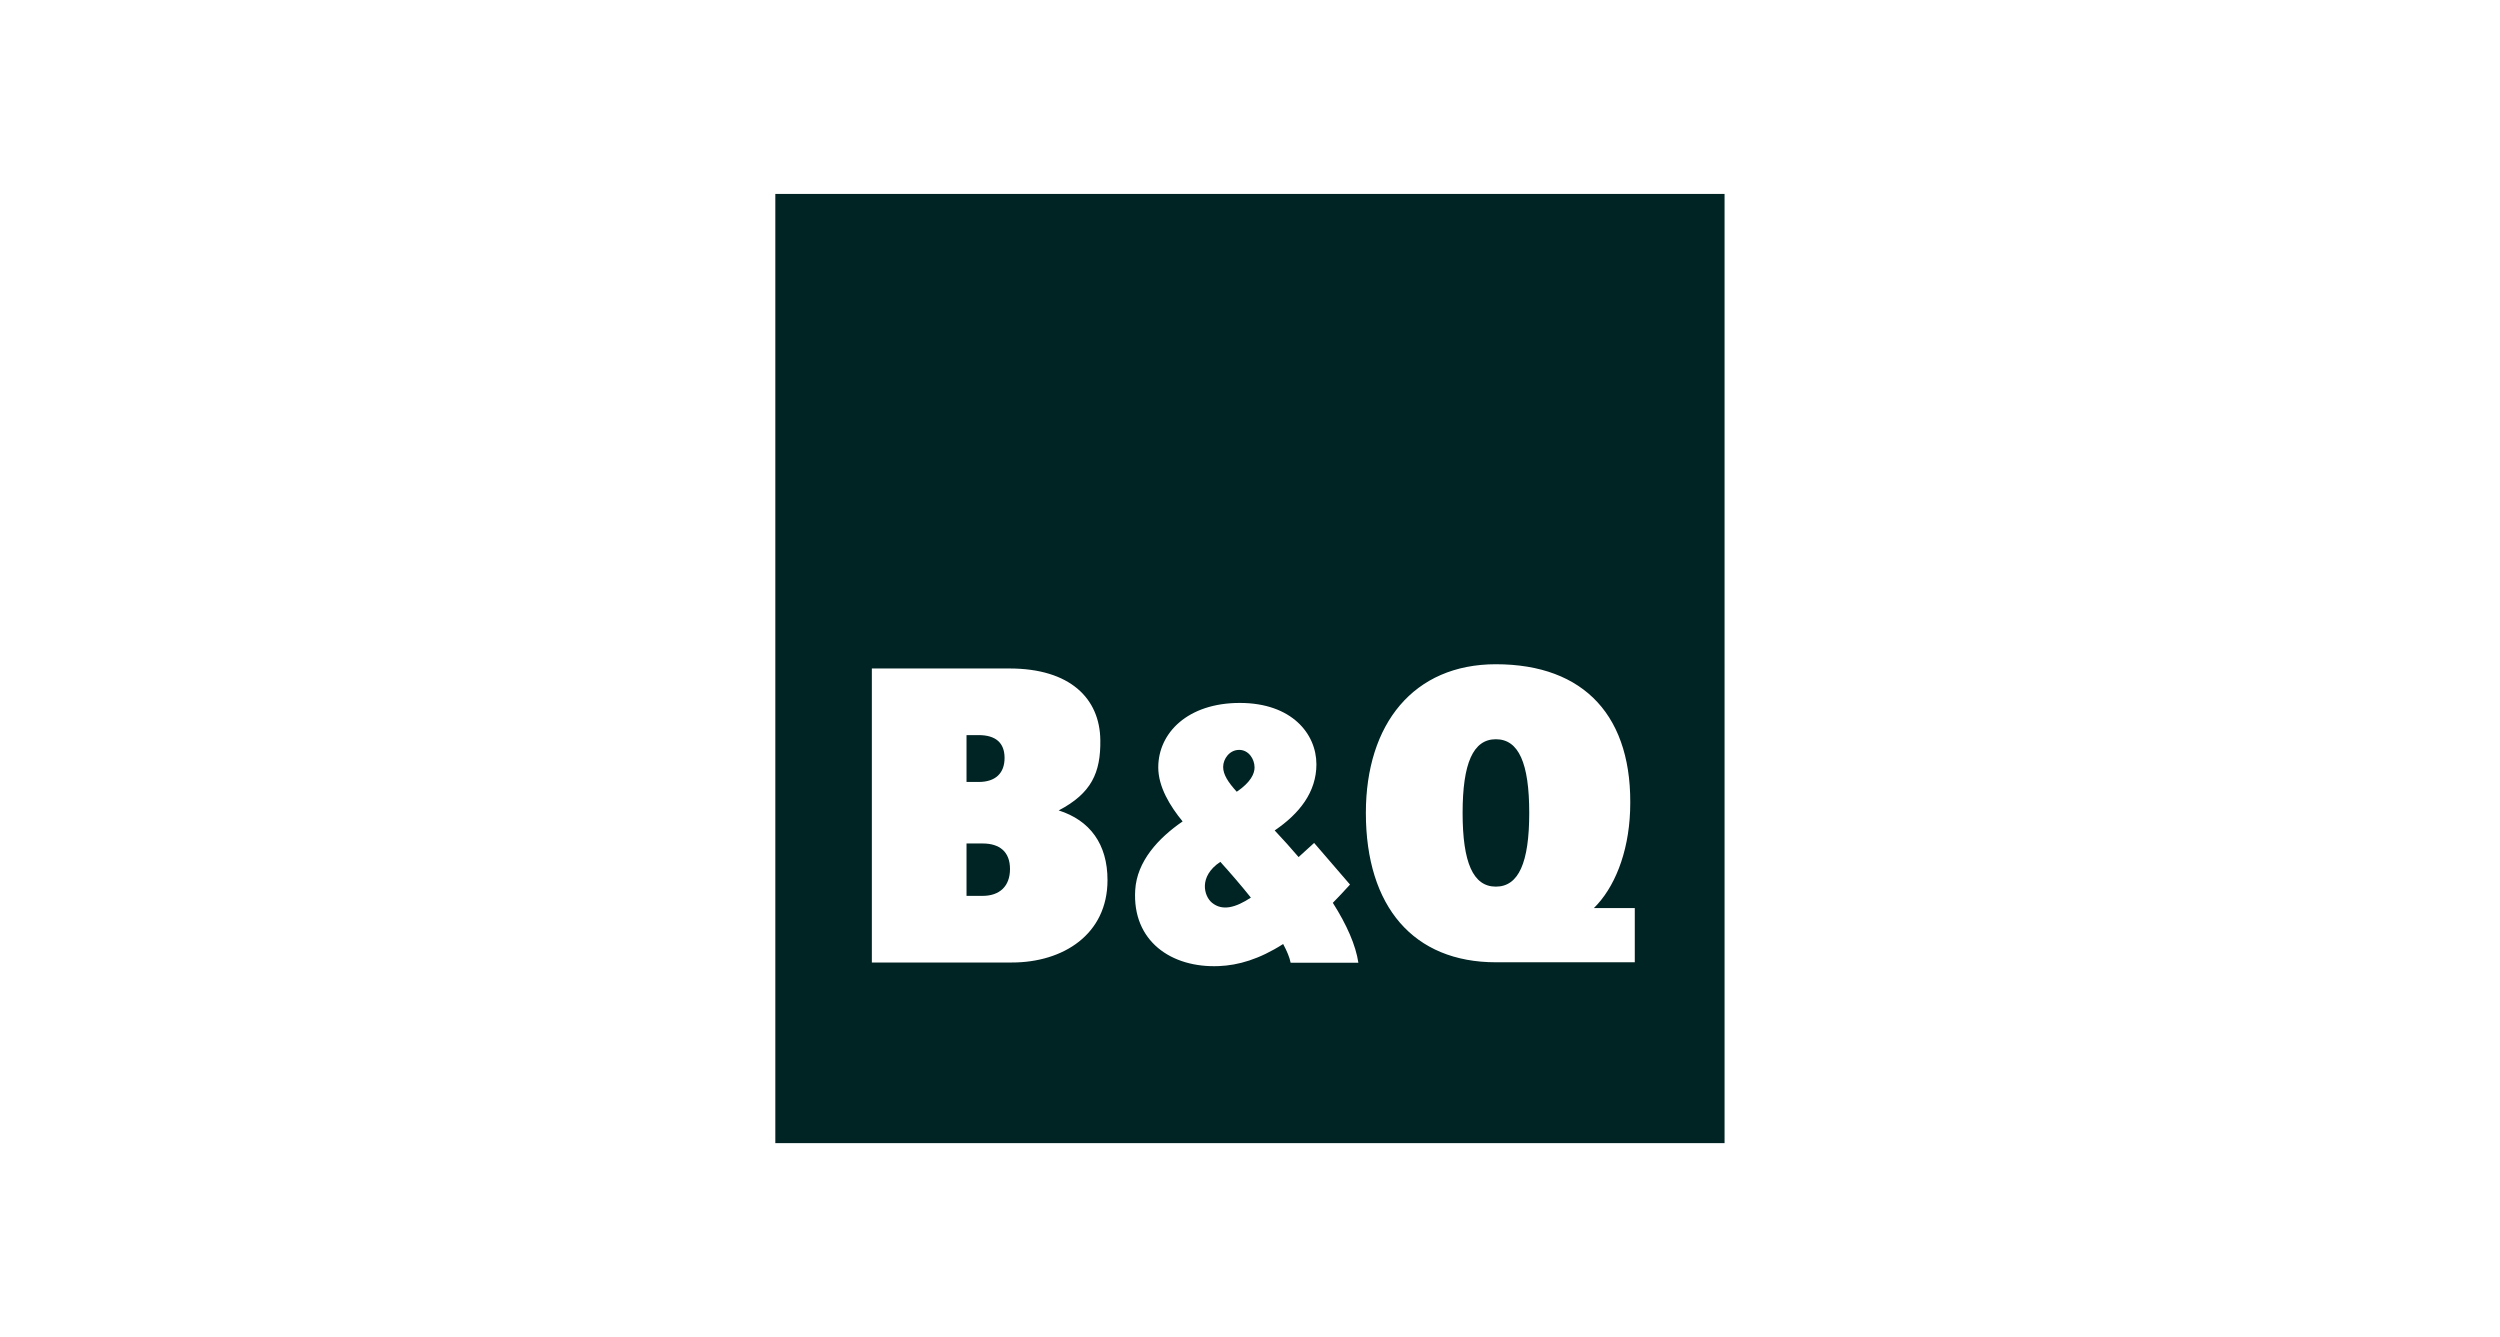 <?xml version="1.0" encoding="UTF-8"?> <svg xmlns="http://www.w3.org/2000/svg" id="Layer_1" data-name="Layer 1" viewBox="0 0 230 123"><defs><style> .cls-1 { fill: #002323; stroke-width: 0px; } </style></defs><path class="cls-1" d="M111.5,83.05c.96.79,2.18.45,3.58-.47-.95-1.19-1.95-2.34-2.81-3.29-2.03,1.35-1.5,3.16-.77,3.76Z"></path><path class="cls-1" d="M90.4,77.6h-1.48v4.82h1.48c1.57,0,2.52-.89,2.52-2.47s-.95-2.35-2.52-2.35Z"></path><path class="cls-1" d="M92.42,69.73c0-1.4-.83-2.1-2.38-2.1h-1.12v4.31h1.12c1.55,0,2.38-.81,2.38-2.21Z"></path><path class="cls-1" d="M114,68.99c-.88,0-1.47.82-1.47,1.57,0,.71.47,1.42,1.25,2.28,1.29-.87,1.64-1.67,1.64-2.23,0-.81-.57-1.62-1.41-1.62Z"></path><path class="cls-1" d="M137.62,68.01c-2.09,0-3.06,2.2-3.06,6.78s.97,6.78,3.06,6.78,3.07-2.2,3.07-6.78-.97-6.78-3.07-6.78Z"></path><path class="cls-1" d="M71.33,17.84v87.33h87.33V17.84h-87.33ZM93.1,88.55h-12.89v-27.05h12.66c5.58,0,8.32,2.76,8.36,6.6.04,2.98-.81,4.88-3.83,6.46,2.87.91,4.49,3.09,4.49,6.41,0,5.01-4.1,7.58-8.79,7.58ZM118.74,88.58c-.09-.48-.34-1.08-.69-1.73-2.21,1.41-4.14,1.96-5.9,2.03-4.4.19-8-2.31-7.71-7,.16-2.64,2.11-4.76,4.36-6.31-1.15-1.4-2.24-3.17-2.24-4.97,0-3.18,2.72-5.93,7.5-5.93s7.05,2.84,7.05,5.65c0,2.54-1.55,4.53-3.84,6.08.78.83,1.52,1.65,2.2,2.45.47-.43.95-.87,1.43-1.3l3.3,3.83c-.54.6-1.07,1.16-1.58,1.68,1.29,2.03,2.11,3.9,2.35,5.51h-6.22ZM150.41,88.53h-12.79c-7.56,0-11.96-5.1-11.96-13.74,0-8.19,4.39-13.68,11.96-13.68,8.16,0,12.67,4.83,12.35,13.51-.15,3.92-1.47,7.09-3.33,8.92h3.76v4.99Z"></path></svg> 